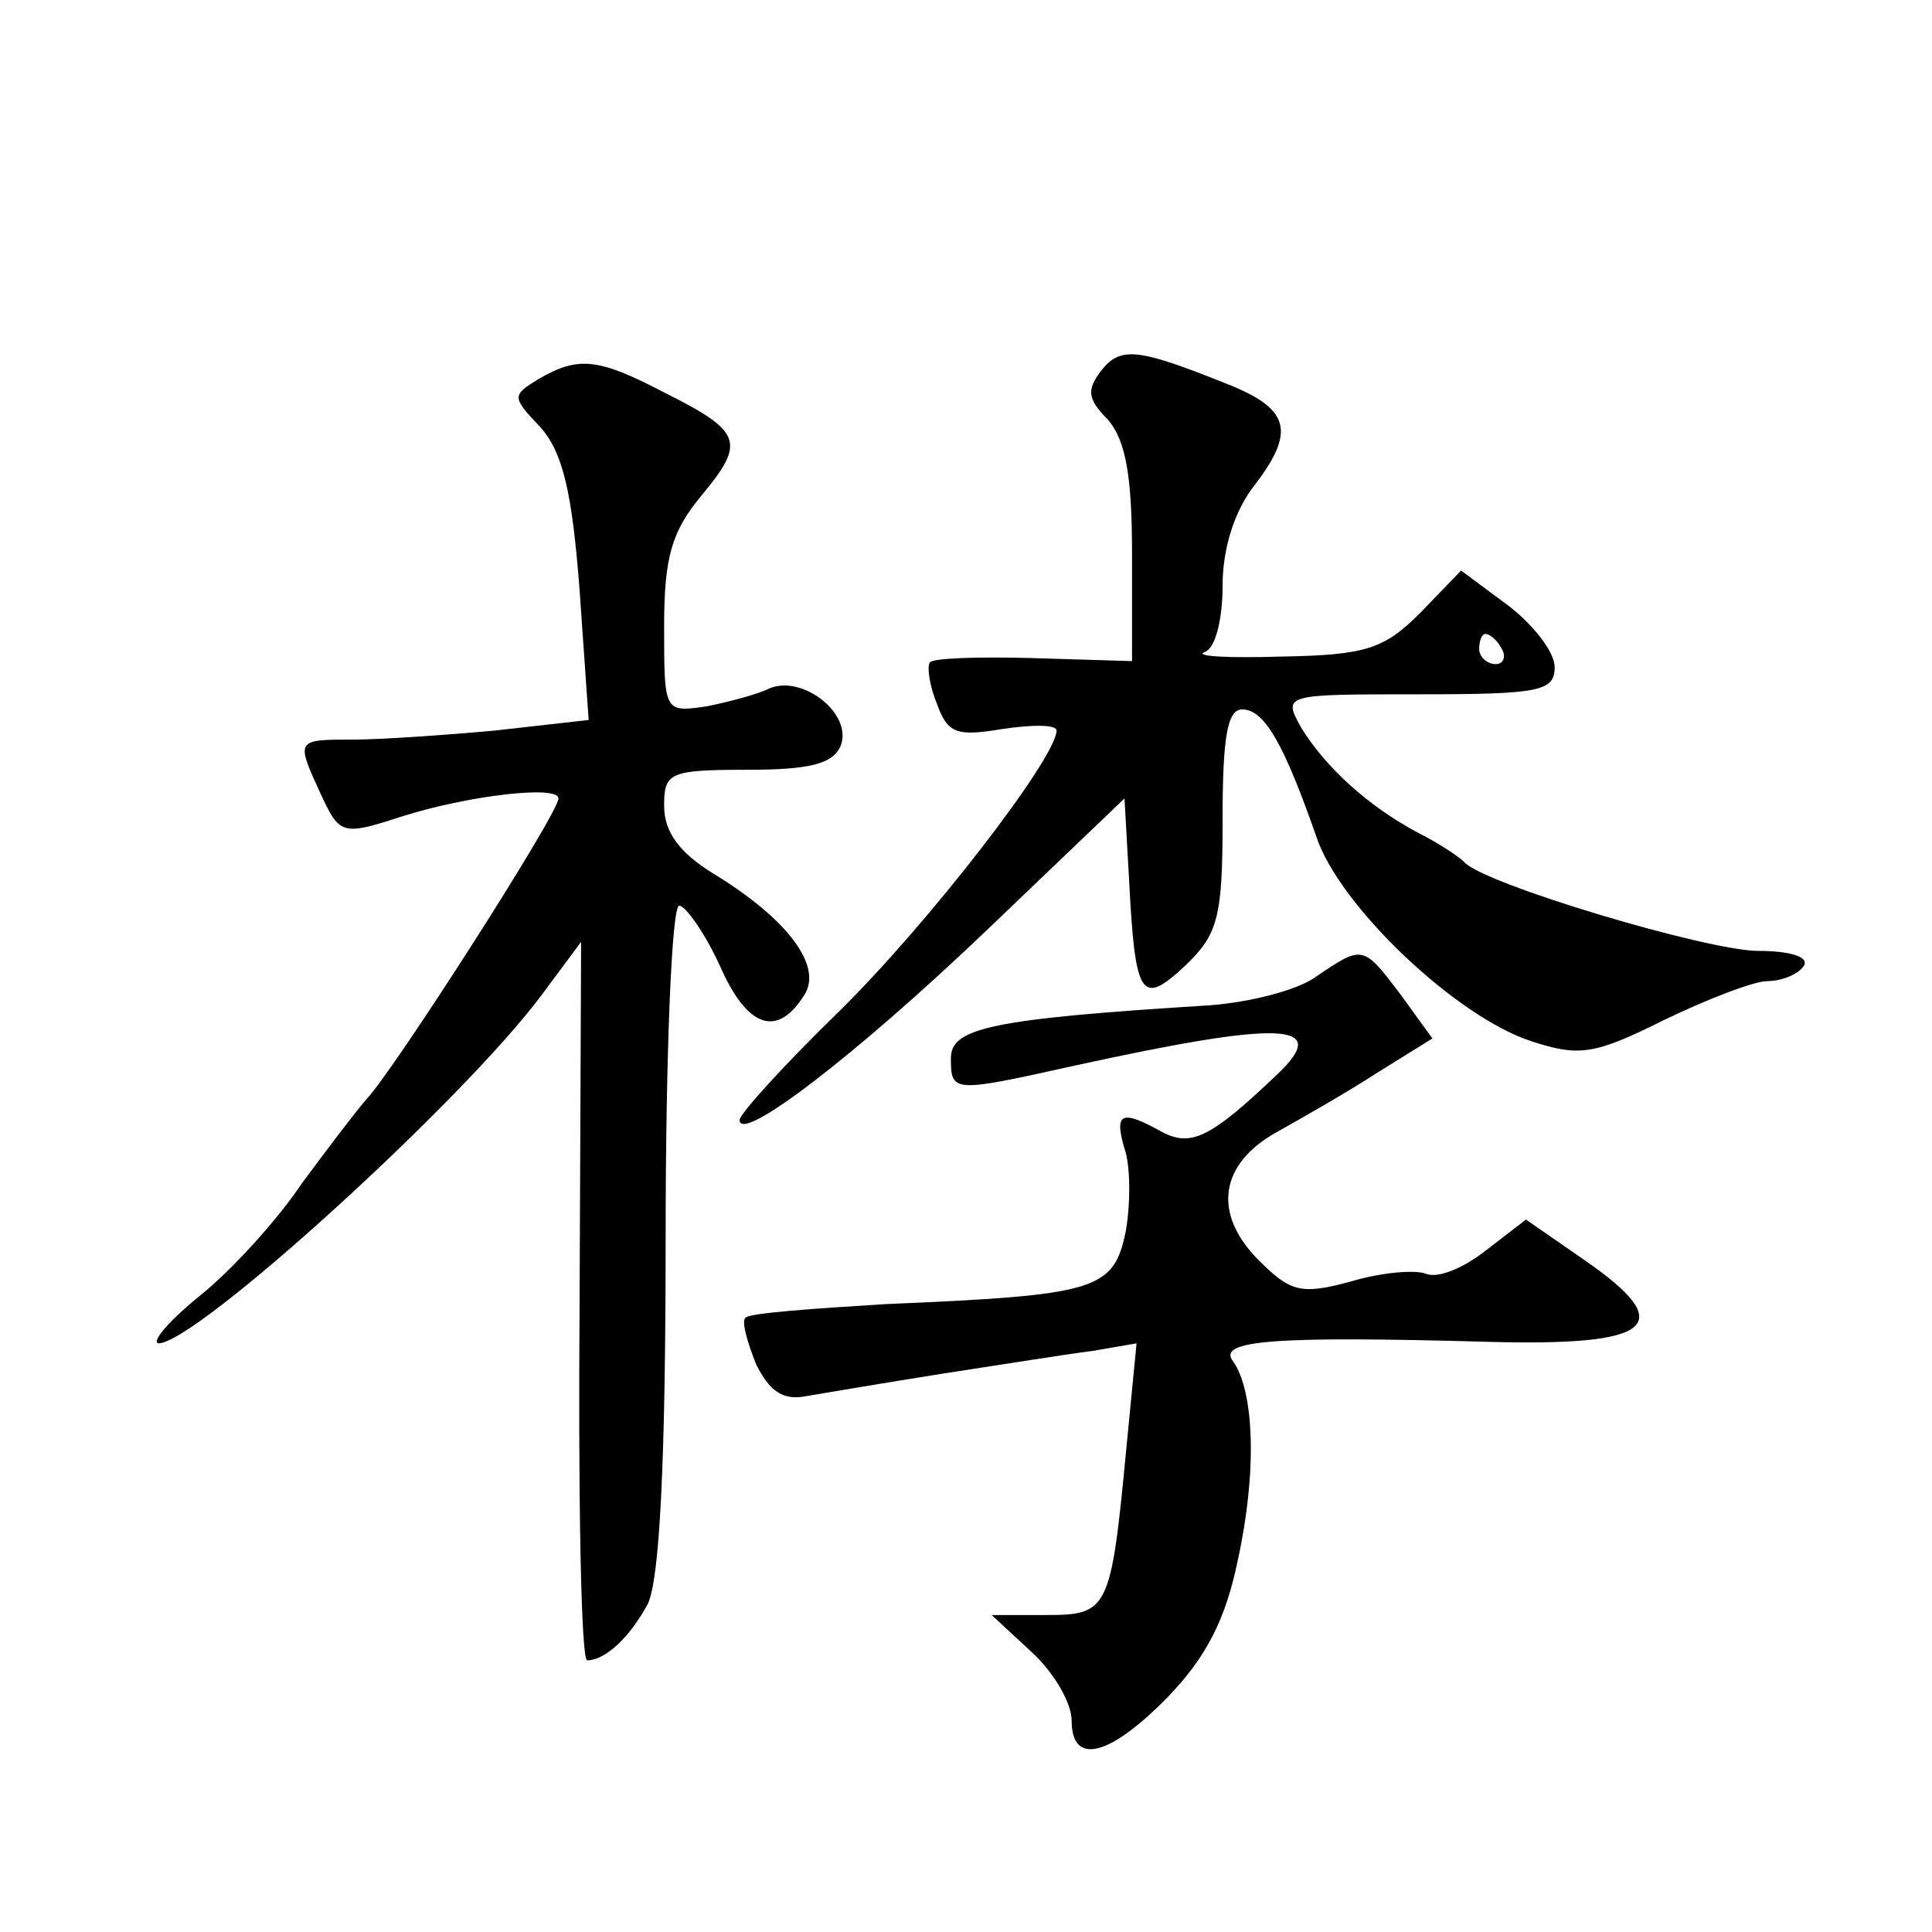 <?xml version="1.0" standalone="no"?>
<!DOCTYPE svg PUBLIC "-//W3C//DTD SVG 20010904//EN"
 "http://www.w3.org/TR/2001/REC-SVG-20010904/DTD/svg10.dtd">
<svg version="1.0" xmlns="http://www.w3.org/2000/svg"
 width="128pt" height="128pt" viewBox="0 0 128 128"
 preserveAspectRatio="xMidYMid meet">
<g transform="translate(0,128) scale(0.1,-0.1)"
fill="#0" stroke="none">
<path d="M730 1035 c-10 -13 -10 -19 4 -33 12 -14 16 -38 16 -89 l0 -71 -66 2 c-36
1 -67 0 -68 -3 -2 -3 0 -16 5 -28 7 -19 13 -21 43 -16 20 3 36 3 36 -1 0 -18 -85
-128 -144 -186 -36 -35 -66 -68 -66 -72 0 -16 76 42 163 125 l92 88 3 -53 c4 -79
8 -85 37 -58 22 21 25 32 25 97 0 54 3 73 13 73 15 0 28 -24 49 -84 15 -46 93 -120
143 -136 31 -10 41 -9 87 14 29 14 60 26 69 26 10 0 21 5 24 10 4 6 -9 10 -30 10
-34 0 -184 45 -195 59 -3 3 -16 12 -30 19 -34 18 -62 44 -78 70 -12 22 -12 22 78
22 80 0 90 2 90 18 0 10 -14 28 -31 41 l-31 23 -27 -28 c-24 -24 -36 -28 -92 -29
-34 -1 -58 0 -51 3 7 2 12 21 12 44 0 25 8 49 20 65 28 36 25 51 -13 67 -62 25
-74 27 -87 11z m265 -185 c3 -5 1 -10 -4 -10 -6 0 -11 5 -11 10 0 6 2 10 4 10 3
0 8 -4 11 -10z M357 1029 c-18 -11 -18 -12 1 -32 15 -17 21 -43 26 -108 l6 -86
-62 -7 c-33 -3 -76 -6 -94 -6 -38 0 -38 0 -22 -35 13 -28 14 -29 54 -16 44 14 104
21 104 12 0 -10 -109 -180 -127 -199 -7 -8 -26 -33 -43 -56 -16 -24 -46 -57 -67
-74 -21 -17 -33 -31 -28 -32 25 0 202 161 254 231 l26 35 -1 -238 c-1 -131 1 -238
5 -238 12 0 28 15 40 37 8 16 12 93 12 243 0 121 4 220 9 220 4 0 17 -18 27 -40
18 -41 38 -48 56 -19 12 19 -11 50 -60 80 -23 14 -33 28 -33 45 0 22 3 24 55 24
42 0 57 4 62 16 8 21 -25 47 -47 38 -8 -4 -27 -9 -42 -12 -28 -4 -28 -4 -28 53
0 46 5 63 25 87 29 35 27 42 -25 68 -44 23 -57 24 -83 9z M872 633 c-12 -9 -44
-17 -70 -19 -145 -9 -172 -15 -172 -35 0 -23 1 -23 82 -5 137 30 171 29 134 -6
-44 -42 -57 -48 -76 -38 -27 15 -32 13 -25 -11 4 -11 4 -36 1 -54 -8 -40 -19 -43
-159 -49 -49 -3 -91 -6 -93 -9 -3 -2 1 -16 7 -31 9 -18 18 -24 33 -21 12 2 53 9
91 15 39 6 83 13 99 15 l29 5 -7 -72 c-10 -105 -12 -108 -53 -108 l-36 0 27 -25
c14 -13 26 -33 26 -45 0 -30 25 -24 64 16 25 26 38 51 46 90 13 59 11 112 -3 132
-11 14 26 17 169 13 110 -3 126 11 64 54 l-39 27 -26 -20 c-15 -12 -32 -19 -40
-16 -7 3 -30 1 -50 -5 -33 -9 -40 -7 -61 14 -31 31 -26 64 12 85 16 9 46 26 66
39 l37 23 -21 29 c-25 33 -25 33 -56 12z"/>
</g>
</svg>
